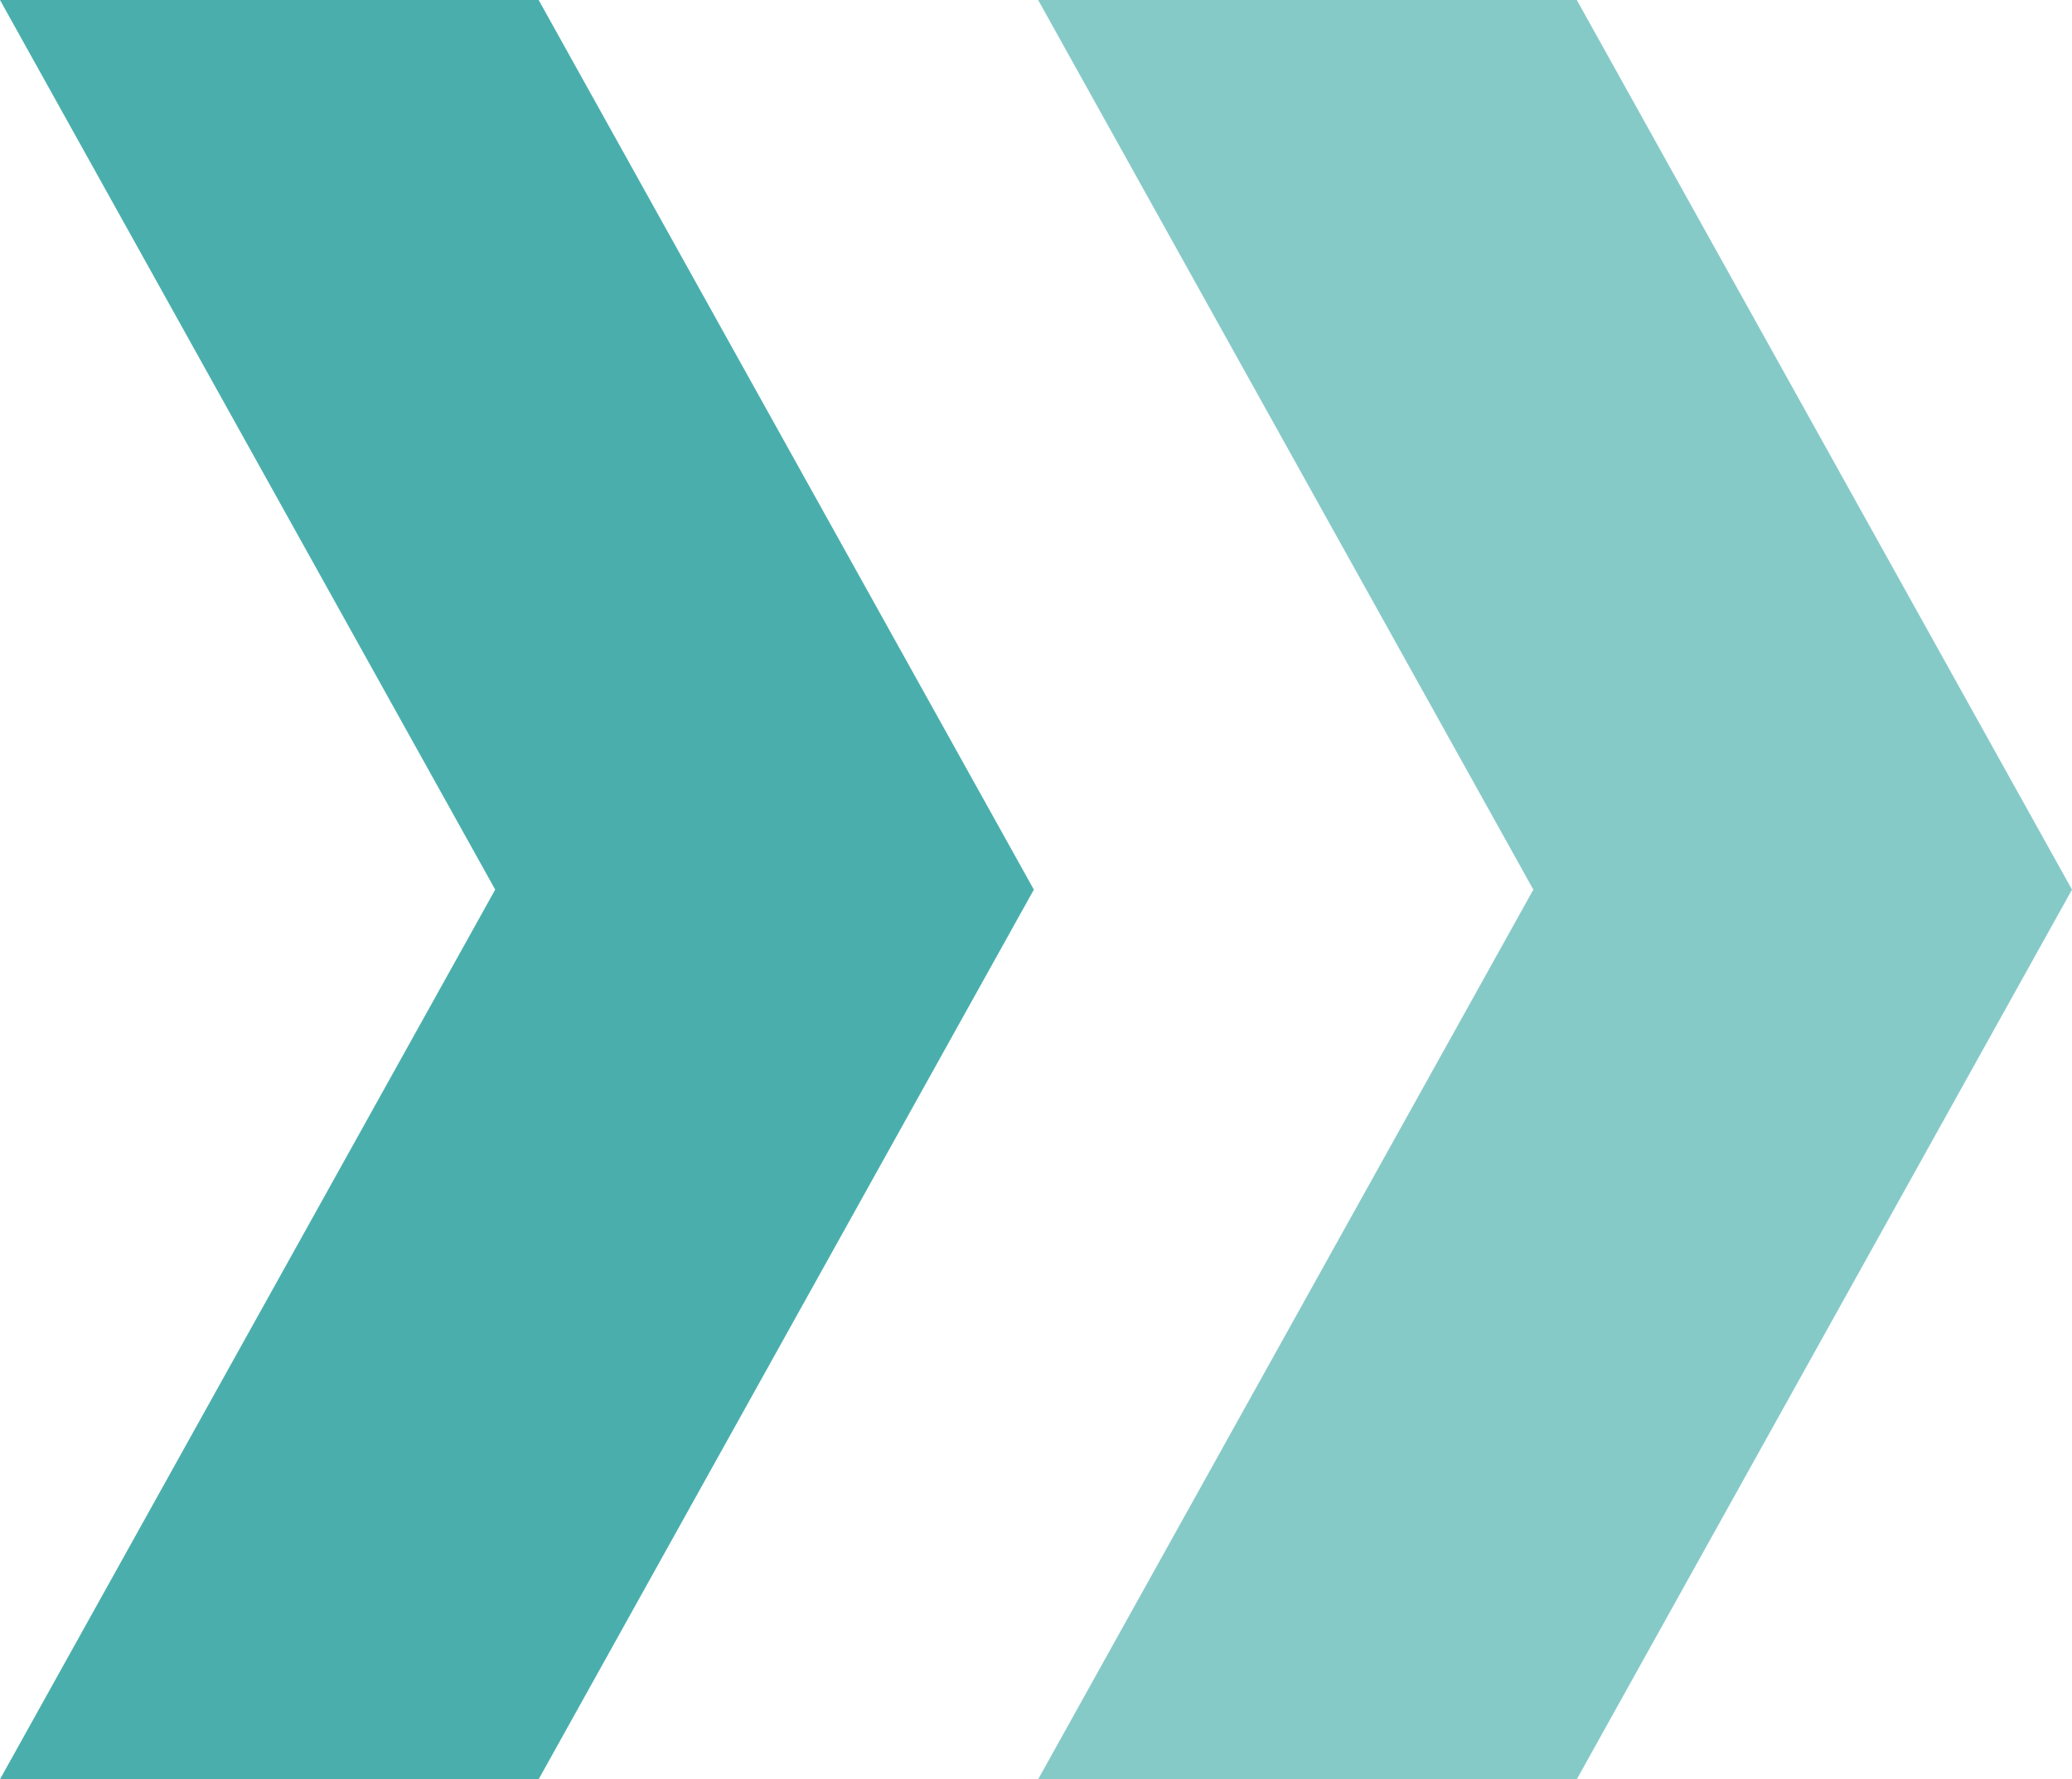<svg id="Component_1_1" data-name="Component 1 – 1" xmlns="http://www.w3.org/2000/svg" width="13.971" height="12" viewBox="0 0 13.971 12">
  <path id="Subtraction_120" data-name="Subtraction 120" d="M3.632,12H0L3.339,6,0,0H3.632L6.971,6,3.632,12Z" transform="translate(7)" fill="#86cac8"/>
  <path id="Subtraction_130" data-name="Subtraction 130" d="M3.632,12H0L3.339,6,0,0H3.632L6.971,6,3.632,12Z" transform="translate(0)" fill="#4aafac"/>
</svg>
